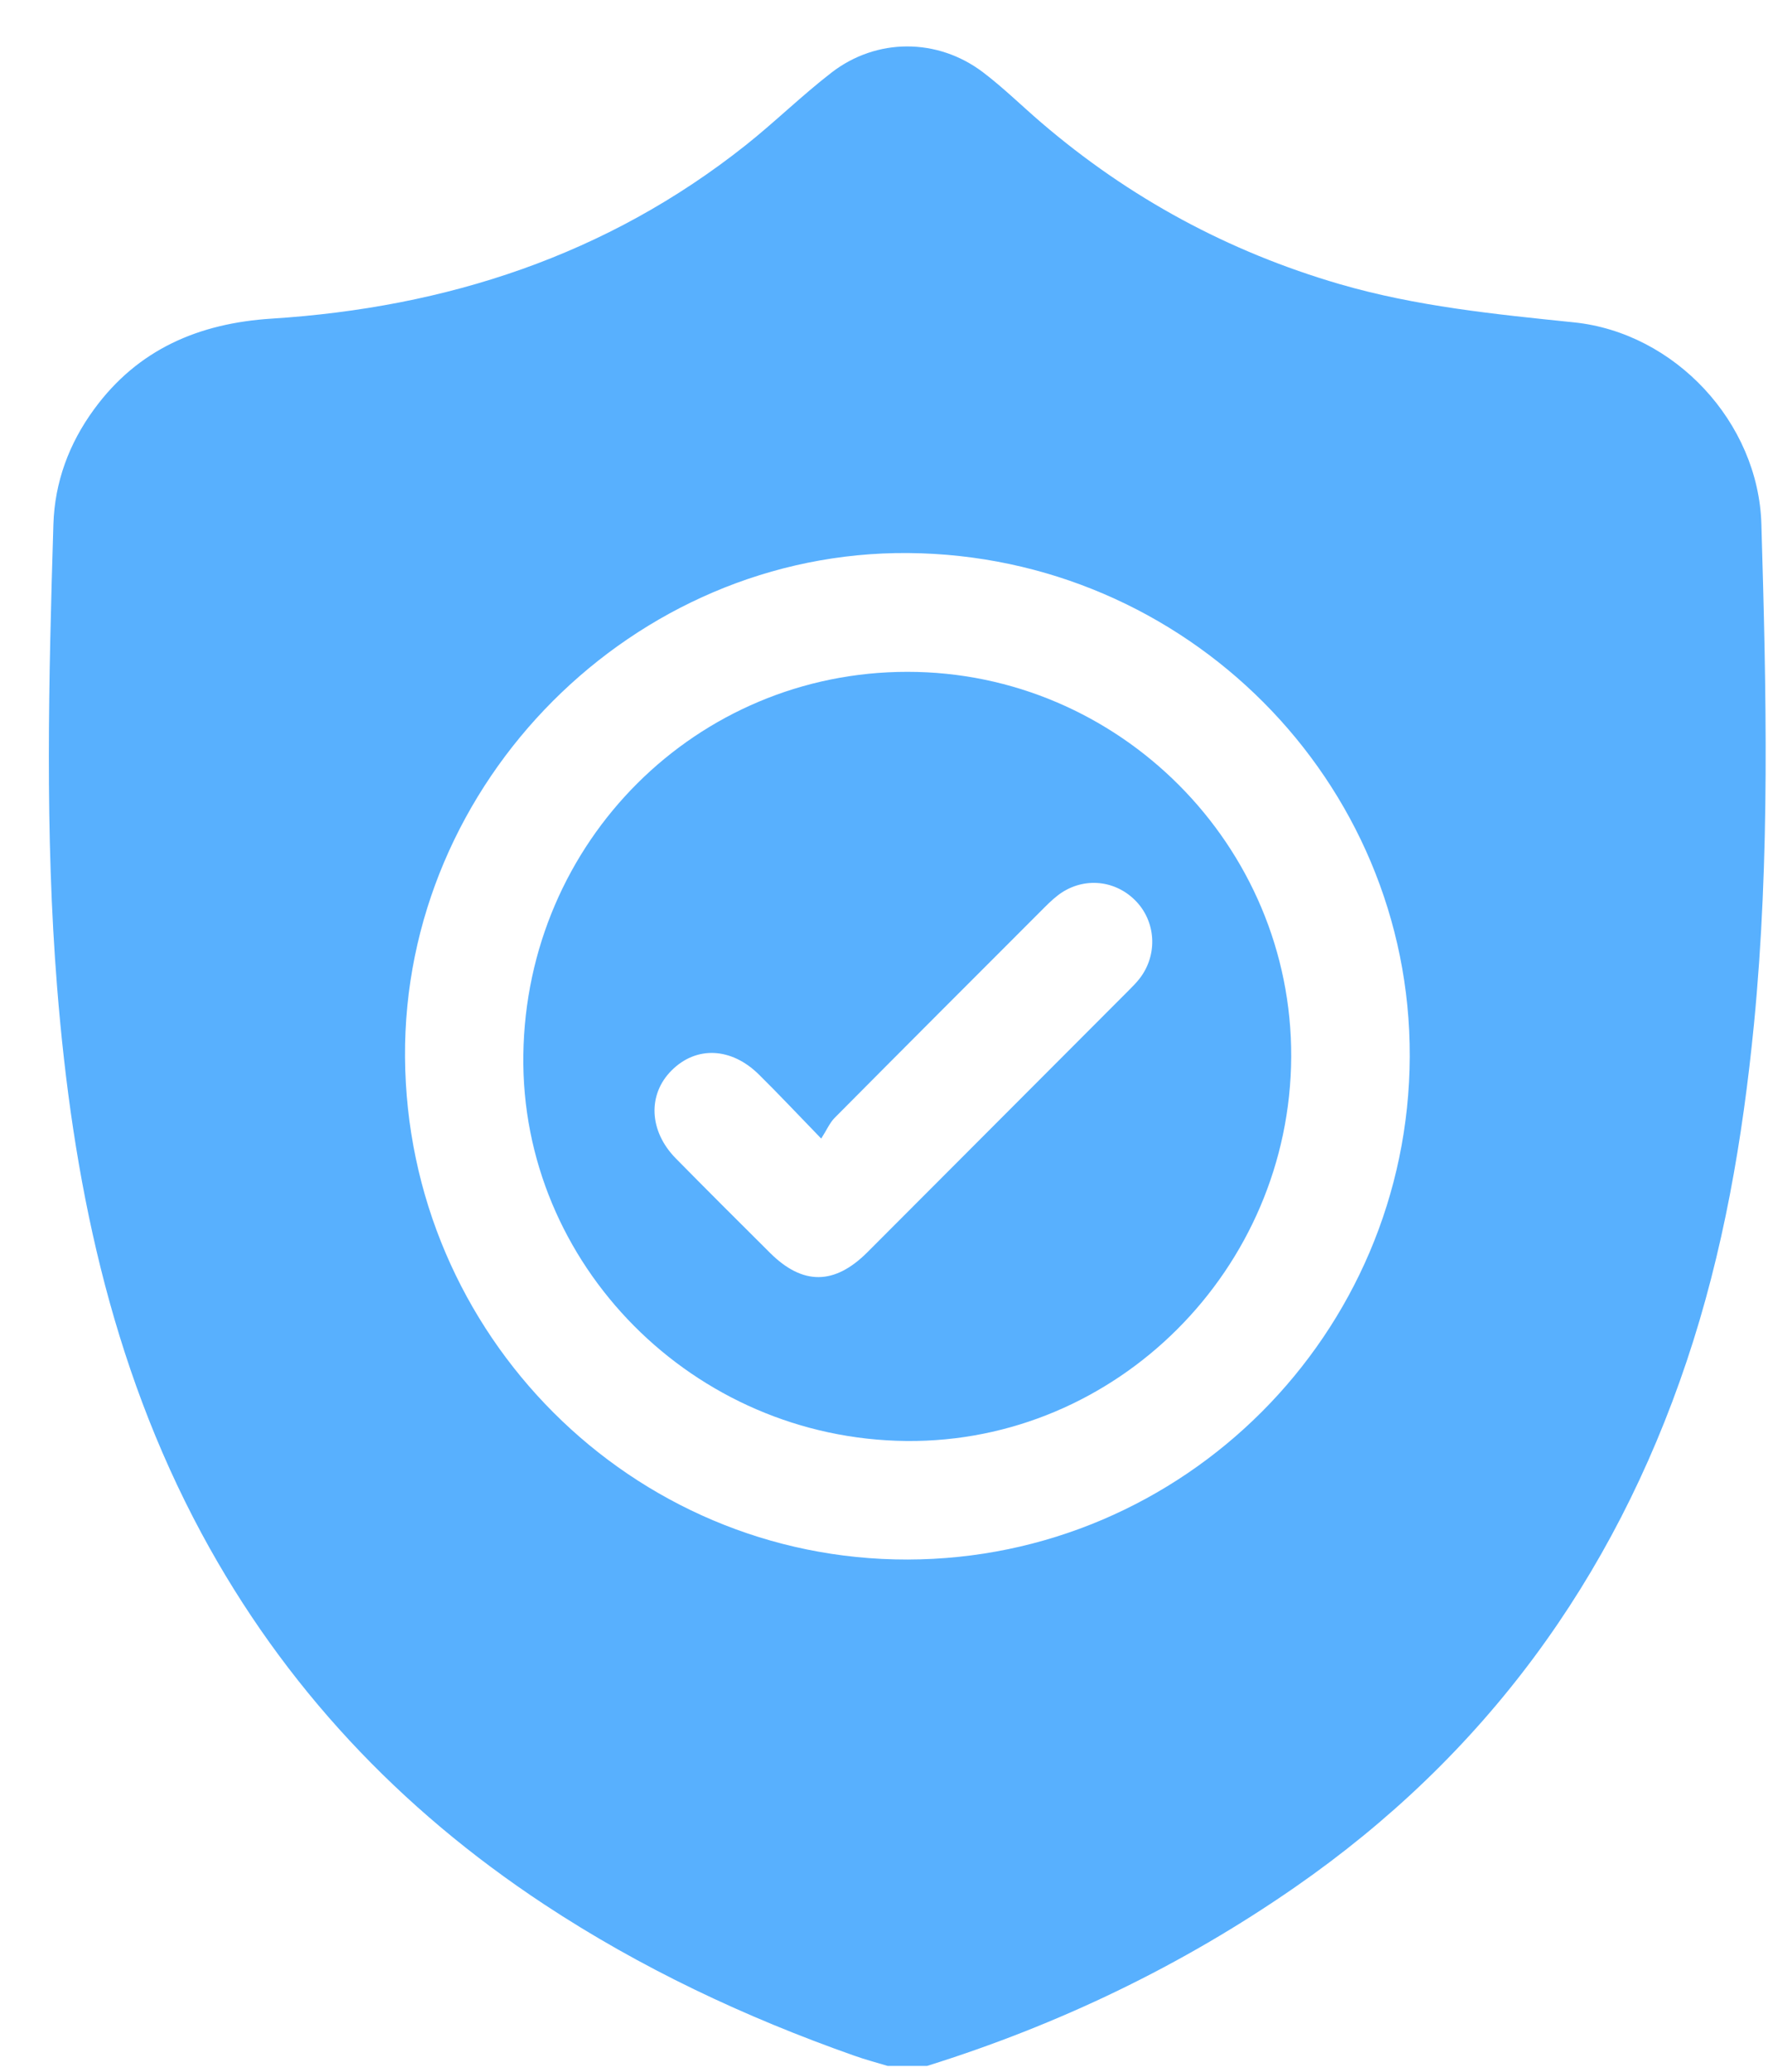 <svg width="35" height="41" viewBox="0 0 35 41" fill="none" xmlns="http://www.w3.org/2000/svg">
<path d="M18.352 40.886C18.092 40.886 17.832 40.886 17.573 40.886C17.351 40.819 17.126 40.76 16.908 40.682C14.746 39.92 12.684 38.95 10.767 37.685C7.907 35.797 5.623 33.377 3.99 30.347C2.173 26.972 1.433 23.314 1.131 19.542C0.886 16.491 0.964 13.433 1.057 10.378C1.083 9.54 1.367 8.776 1.863 8.099C2.731 6.911 3.937 6.398 5.375 6.306C8.839 6.086 12.014 5.055 14.763 2.873C15.342 2.413 15.873 1.891 16.458 1.439C17.352 0.746 18.561 0.748 19.462 1.432C19.865 1.738 20.227 2.095 20.612 2.425C22.352 3.917 24.319 4.981 26.521 5.623C28.04 6.065 29.599 6.219 31.161 6.38C33.155 6.586 34.809 8.359 34.869 10.37C34.966 13.672 35.044 16.974 34.722 20.271C34.499 22.54 34.117 24.776 33.389 26.943C31.94 31.259 29.383 34.751 25.636 37.349C23.392 38.905 20.957 40.072 18.352 40.886ZM17.965 30.864C23.433 30.855 27.887 26.396 27.908 20.911C27.927 15.457 23.477 10.99 17.979 10.945C12.545 10.901 7.981 15.47 8.018 20.918C8.054 26.419 12.508 30.872 17.965 30.864Z" fill="#58B0FE"/>
<path d="M25.561 20.915C25.542 25.121 22.1 28.557 17.943 28.518C13.729 28.478 10.303 25.026 10.36 20.876C10.418 16.655 13.786 13.297 17.962 13.296C22.149 13.294 25.579 16.734 25.561 20.915ZM16.257 22.533C15.781 22.043 15.41 21.646 15.023 21.265C14.475 20.724 13.78 20.697 13.293 21.187C12.818 21.662 12.848 22.385 13.376 22.923C13.995 23.552 14.621 24.175 15.247 24.798C15.892 25.438 16.52 25.434 17.172 24.782C18.898 23.055 20.622 21.327 22.346 19.599C22.42 19.525 22.494 19.451 22.557 19.37C22.928 18.896 22.887 18.223 22.463 17.809C22.043 17.397 21.406 17.358 20.937 17.723C20.814 17.818 20.705 17.931 20.595 18.041C19.236 19.4 17.877 20.759 16.523 22.123C16.425 22.222 16.367 22.362 16.257 22.533Z" fill="#58B0FE"/>
</svg>

